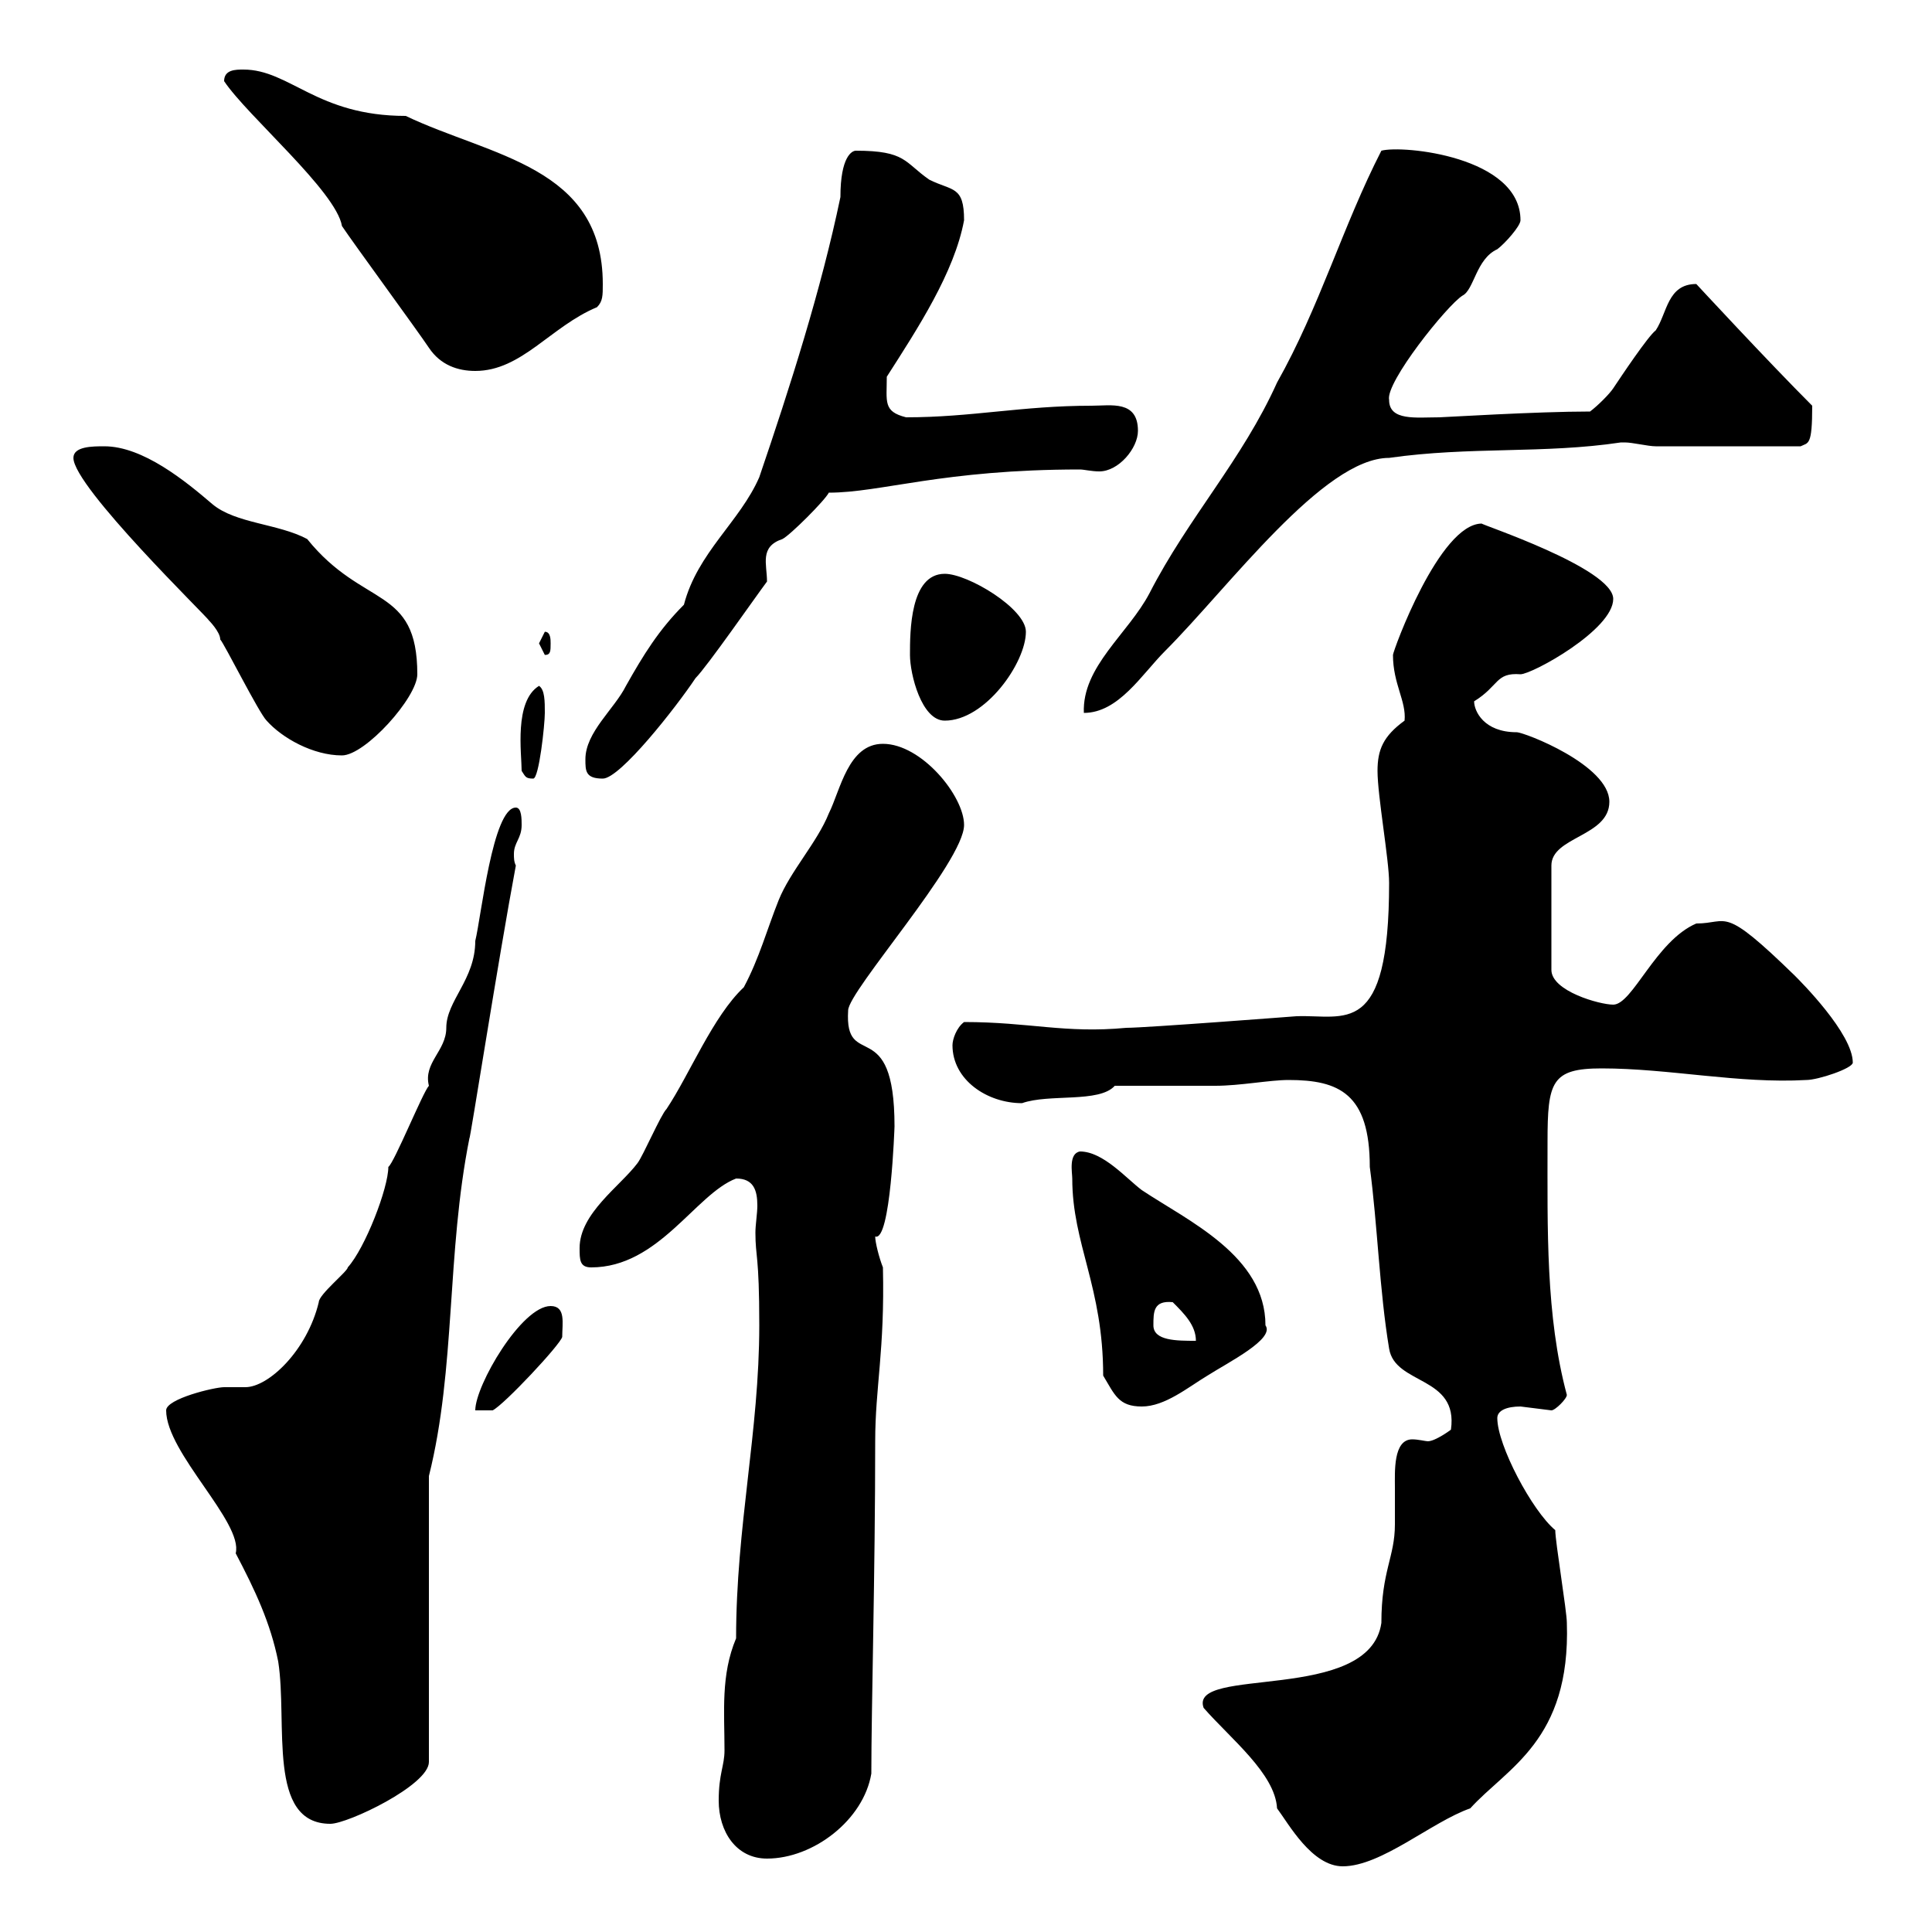 <svg xmlns="http://www.w3.org/2000/svg" xmlns:xlink="http://www.w3.org/1999/xlink" width="300" height="300"><path d="M186.90 265.20C191.10 270 198 275.40 198.30 280.80C200.10 283.20 203.70 289.80 208.50 289.80C214.50 289.80 222.30 282.90 228.30 280.80C234 274.50 243.90 270.30 243.30 252C243.30 250.20 241.50 239.40 241.50 237.60C237.90 234.60 232.50 224.40 232.50 220.20C232.50 219 234 218.40 236.10 218.40C236.10 218.40 240.90 219 240.90 219C241.50 219 243.30 217.20 243.30 216.60C240 204.30 240.30 190.80 240.30 177.30C240.30 168 240.90 165.90 248.70 165.90C259.20 165.90 270 168.30 280.50 167.70C282.30 167.70 287.70 165.90 287.70 165C287.70 160.50 279.60 152.40 278.70 151.50C267.30 140.40 268.50 143.40 263.40 143.40C257.10 146.10 253.50 156 250.50 156C248.40 156 240.90 153.90 240.90 150.60L240.90 134.40C240.90 129.90 249.90 129.90 249.90 124.50C249.90 118.80 236.70 113.70 235.50 113.70C230.40 113.70 228.90 110.40 228.90 108.90C232.80 106.50 232.20 104.40 236.10 104.70C237.90 104.70 250.50 97.80 250.50 93C250.50 88.20 229.50 81.30 230.10 81.30C223.50 81.30 216.30 101.10 216.30 101.70C216.30 106.20 218.40 108.90 218.10 111.90C214.80 114.30 213.90 116.40 213.90 119.70C213.90 123.60 215.70 133.50 215.70 137.10C215.70 161.40 208.80 157.50 201.30 157.80C201.30 157.80 177.90 159.60 174.90 159.60C165.30 160.50 159.90 158.70 149.70 158.70C148.50 159.60 147.90 161.40 147.90 162.30C147.90 167.70 153.30 171.30 158.70 171.30C162.90 169.80 170.70 171.30 173.10 168.60C175.50 168.60 185.70 168.60 188.70 168.60C192.60 168.60 197.10 167.70 200.10 167.70C207.90 167.70 212.70 169.80 212.70 181.20C213.90 190.20 214.20 200.40 215.70 209.40C216.60 215.10 226.50 213.60 225.30 222C225.30 222 222.90 223.80 221.70 223.80C221.40 223.80 220.20 223.50 219.30 223.50C216.30 223.50 216.60 228.60 216.60 231C216.60 232.80 216.60 234.60 216.60 236.70C216.60 241.80 214.50 243.90 214.50 252C212.70 264.60 184.50 258.60 186.90 265.20ZM111.60 279.60C111.60 284.40 114.30 288.60 119.10 288.60C126.30 288.60 134.10 282.60 135.30 275.40C135.30 265.20 135.90 244.20 135.90 223.80C135.90 215.40 137.40 209.70 137.10 196.80C136.50 195.30 135.90 192.90 135.90 192C138.30 192.90 138.90 174.90 138.90 174.90C138.90 157.20 131.10 166.50 131.70 156.90C131.70 153.90 149.70 133.80 149.70 128.10C149.70 123.60 143.10 115.50 137.10 115.50C131.70 115.50 130.50 122.70 128.70 126.30C126.90 130.80 122.70 135.30 120.90 139.80C119.10 144.30 117.90 148.80 115.50 153.30C110.70 157.80 107.10 166.80 103.50 172.20C102.60 173.10 99.90 179.40 99 180.60C96.30 184.20 90 188.40 90 193.80C90 195.60 90 196.80 91.80 196.80C102.30 196.80 108 185.40 114.30 183C117 183 117.60 184.80 117.60 187.20C117.60 188.40 117.30 190.20 117.30 191.40C117.30 195.30 117.90 194.70 117.90 205.80C117.90 222.30 114.30 237 114.30 254.40C111.90 260.10 112.50 265.80 112.50 271.80C112.50 274.20 111.60 275.40 111.60 279.60ZM25.80 219C25.80 225.60 37.80 236.40 36.60 241.20C39.60 246.90 42 252 43.20 258C44.70 267.60 41.40 283.20 51.30 283.20C54 283.20 66.60 277.20 66.60 273.60L66.60 229.20C70.80 212.40 69.30 194.70 72.90 176.70C72.90 177.60 77.40 148.80 80.10 134.40C79.80 133.80 79.80 133.20 79.80 132.60C79.80 130.80 81 130.20 81 128.10C81 127.20 81 125.40 80.10 125.40C76.50 125.40 74.70 142.50 73.80 146.10C73.80 152.10 69.30 155.40 69.30 159.60C69.30 163.20 65.70 165 66.60 168.60C65.70 169.50 61.20 180.60 60.30 181.20C60.30 184.50 56.70 193.80 54 196.80C54 197.40 49.50 201 49.50 202.20C47.70 209.70 41.70 215.40 38.10 215.40C36.90 215.40 36 215.40 34.80 215.40C33.30 215.40 25.80 217.20 25.80 219ZM85.50 202.80C81 202.80 73.80 215.10 73.80 219L76.50 219C78.30 218.10 87 208.80 87.30 207.60C87.30 205.50 87.90 202.80 85.50 202.80ZM171.30 213.60C173.10 216.60 173.70 218.40 177.30 218.40C180.90 218.40 184.50 215.40 187.50 213.60C190.80 211.50 198 207.90 196.50 205.80C196.50 195 184.50 189.60 177.30 184.80C174.90 183 171.30 178.80 167.70 178.80C165.90 179.10 166.50 182.10 166.50 183C166.50 193.20 171.30 199.80 171.30 213.60ZM179.10 205.80C179.10 203.70 179.10 201.90 182.10 202.20C183.90 204 185.70 205.80 185.70 208.20C182.70 208.20 179.10 208.20 179.10 205.80ZM81 119.70C81.60 120.60 81.60 120.90 82.80 120.90C83.70 120.90 84.60 112.50 84.60 110.70C84.60 108.90 84.60 107.10 83.70 106.50C79.80 108.90 81 117 81 119.70ZM90.90 117.90C90.90 119.70 90.90 120.90 93.60 120.90C96.30 120.90 105 109.80 108 105.30C109.80 103.50 117.30 92.70 119.10 90.30C119.10 87.60 117.90 84.90 121.50 83.70C122.70 83.10 128.10 77.70 128.70 76.50C136.80 76.50 146.40 72.90 167.70 72.90C168.30 72.90 169.50 73.20 170.70 73.20C173.70 73.20 176.70 69.60 176.70 66.90C176.70 62.10 172.50 63 169.50 63C158.70 63 150.90 64.80 140.70 64.80C137.10 63.90 137.70 62.40 137.70 58.50C142.50 51 148.20 42.30 149.70 34.20C149.70 28.80 147.90 29.70 144.30 27.90C140.40 25.20 140.70 23.40 132.90 23.40C132.30 23.40 130.50 24.30 130.50 30.60C127.50 45 122.70 60 117.90 74.10C114.90 81 108.30 85.80 106.20 93.90C102.30 97.80 99.90 101.70 97.20 106.50C95.40 110.10 90.90 113.70 90.90 117.90ZM11.40 71.10C11.40 75.60 32.40 96 32.40 96.30C32.40 96.30 34.20 98.10 34.20 99.30C34.80 99.90 40.20 110.70 41.40 111.90C43.80 114.60 48.60 117.30 53.10 117.30C56.70 117.30 64.80 108.30 64.80 104.70C64.80 90.90 56.40 94.50 47.70 83.70C43.20 81.30 36.60 81.30 33 78.30C28.80 74.70 22.20 69.30 16.20 69.30C14.40 69.30 11.40 69.30 11.40 71.10ZM141.30 101.70C141.30 104.70 143.10 111.90 146.70 111.90C153 111.90 159.30 102.90 159.30 98.10C159.30 94.50 150.30 89.10 146.70 89.10C141.30 89.10 141.30 98.10 141.30 101.70ZM214.50 23.40C208.50 35.10 204.90 47.70 198.30 59.40C192.90 71.40 184.50 80.40 178.50 92.10C175.20 98.40 168 103.50 168.30 110.70C173.70 110.70 177.30 104.70 180.90 101.10C190.80 91.20 205.50 71.10 215.70 71.10C228.30 69.30 239.70 70.50 251.70 68.70C251.70 68.70 251.70 68.70 252.30 68.70C253.50 68.70 255.90 69.30 257.10 69.30L279.60 69.30C280.80 68.70 281.40 69.30 281.40 63C274.50 56.10 263.40 44.10 263.40 44.10C258.90 44.10 258.90 48.60 257.10 51.30C255.90 52.20 251.70 58.50 250.50 60.30C249.90 61.20 248.10 63 246.90 63.90C238.50 63.90 224.10 64.80 223.50 64.80C219.90 64.80 215.70 65.40 215.70 62.10C215.10 59.40 224.70 47.40 227.10 45.90C228.90 45 229.20 40.20 232.50 38.70C233.70 37.80 236.10 35.10 236.10 34.20C236.10 24.30 217.80 22.50 214.50 23.40ZM83.70 99.90C83.70 99.90 84.60 101.70 84.60 101.70C85.50 101.70 85.50 101.10 85.50 99.90C85.50 99.30 85.50 98.10 84.60 98.10C84.60 98.10 83.70 99.90 83.70 99.90ZM53.10 35.10C54.90 37.80 64.80 51.30 66.60 54C68.40 56.70 71.10 57.60 73.80 57.60C81 57.60 85.50 50.70 92.70 47.70C93.60 46.80 93.60 45.90 93.60 44.10C93.60 25.80 76.20 24.30 63 18C49.20 18 45 10.80 37.80 10.80C36.60 10.80 34.80 10.80 34.80 12.60C38.40 18 52.20 29.70 53.10 35.10Z"/></svg>